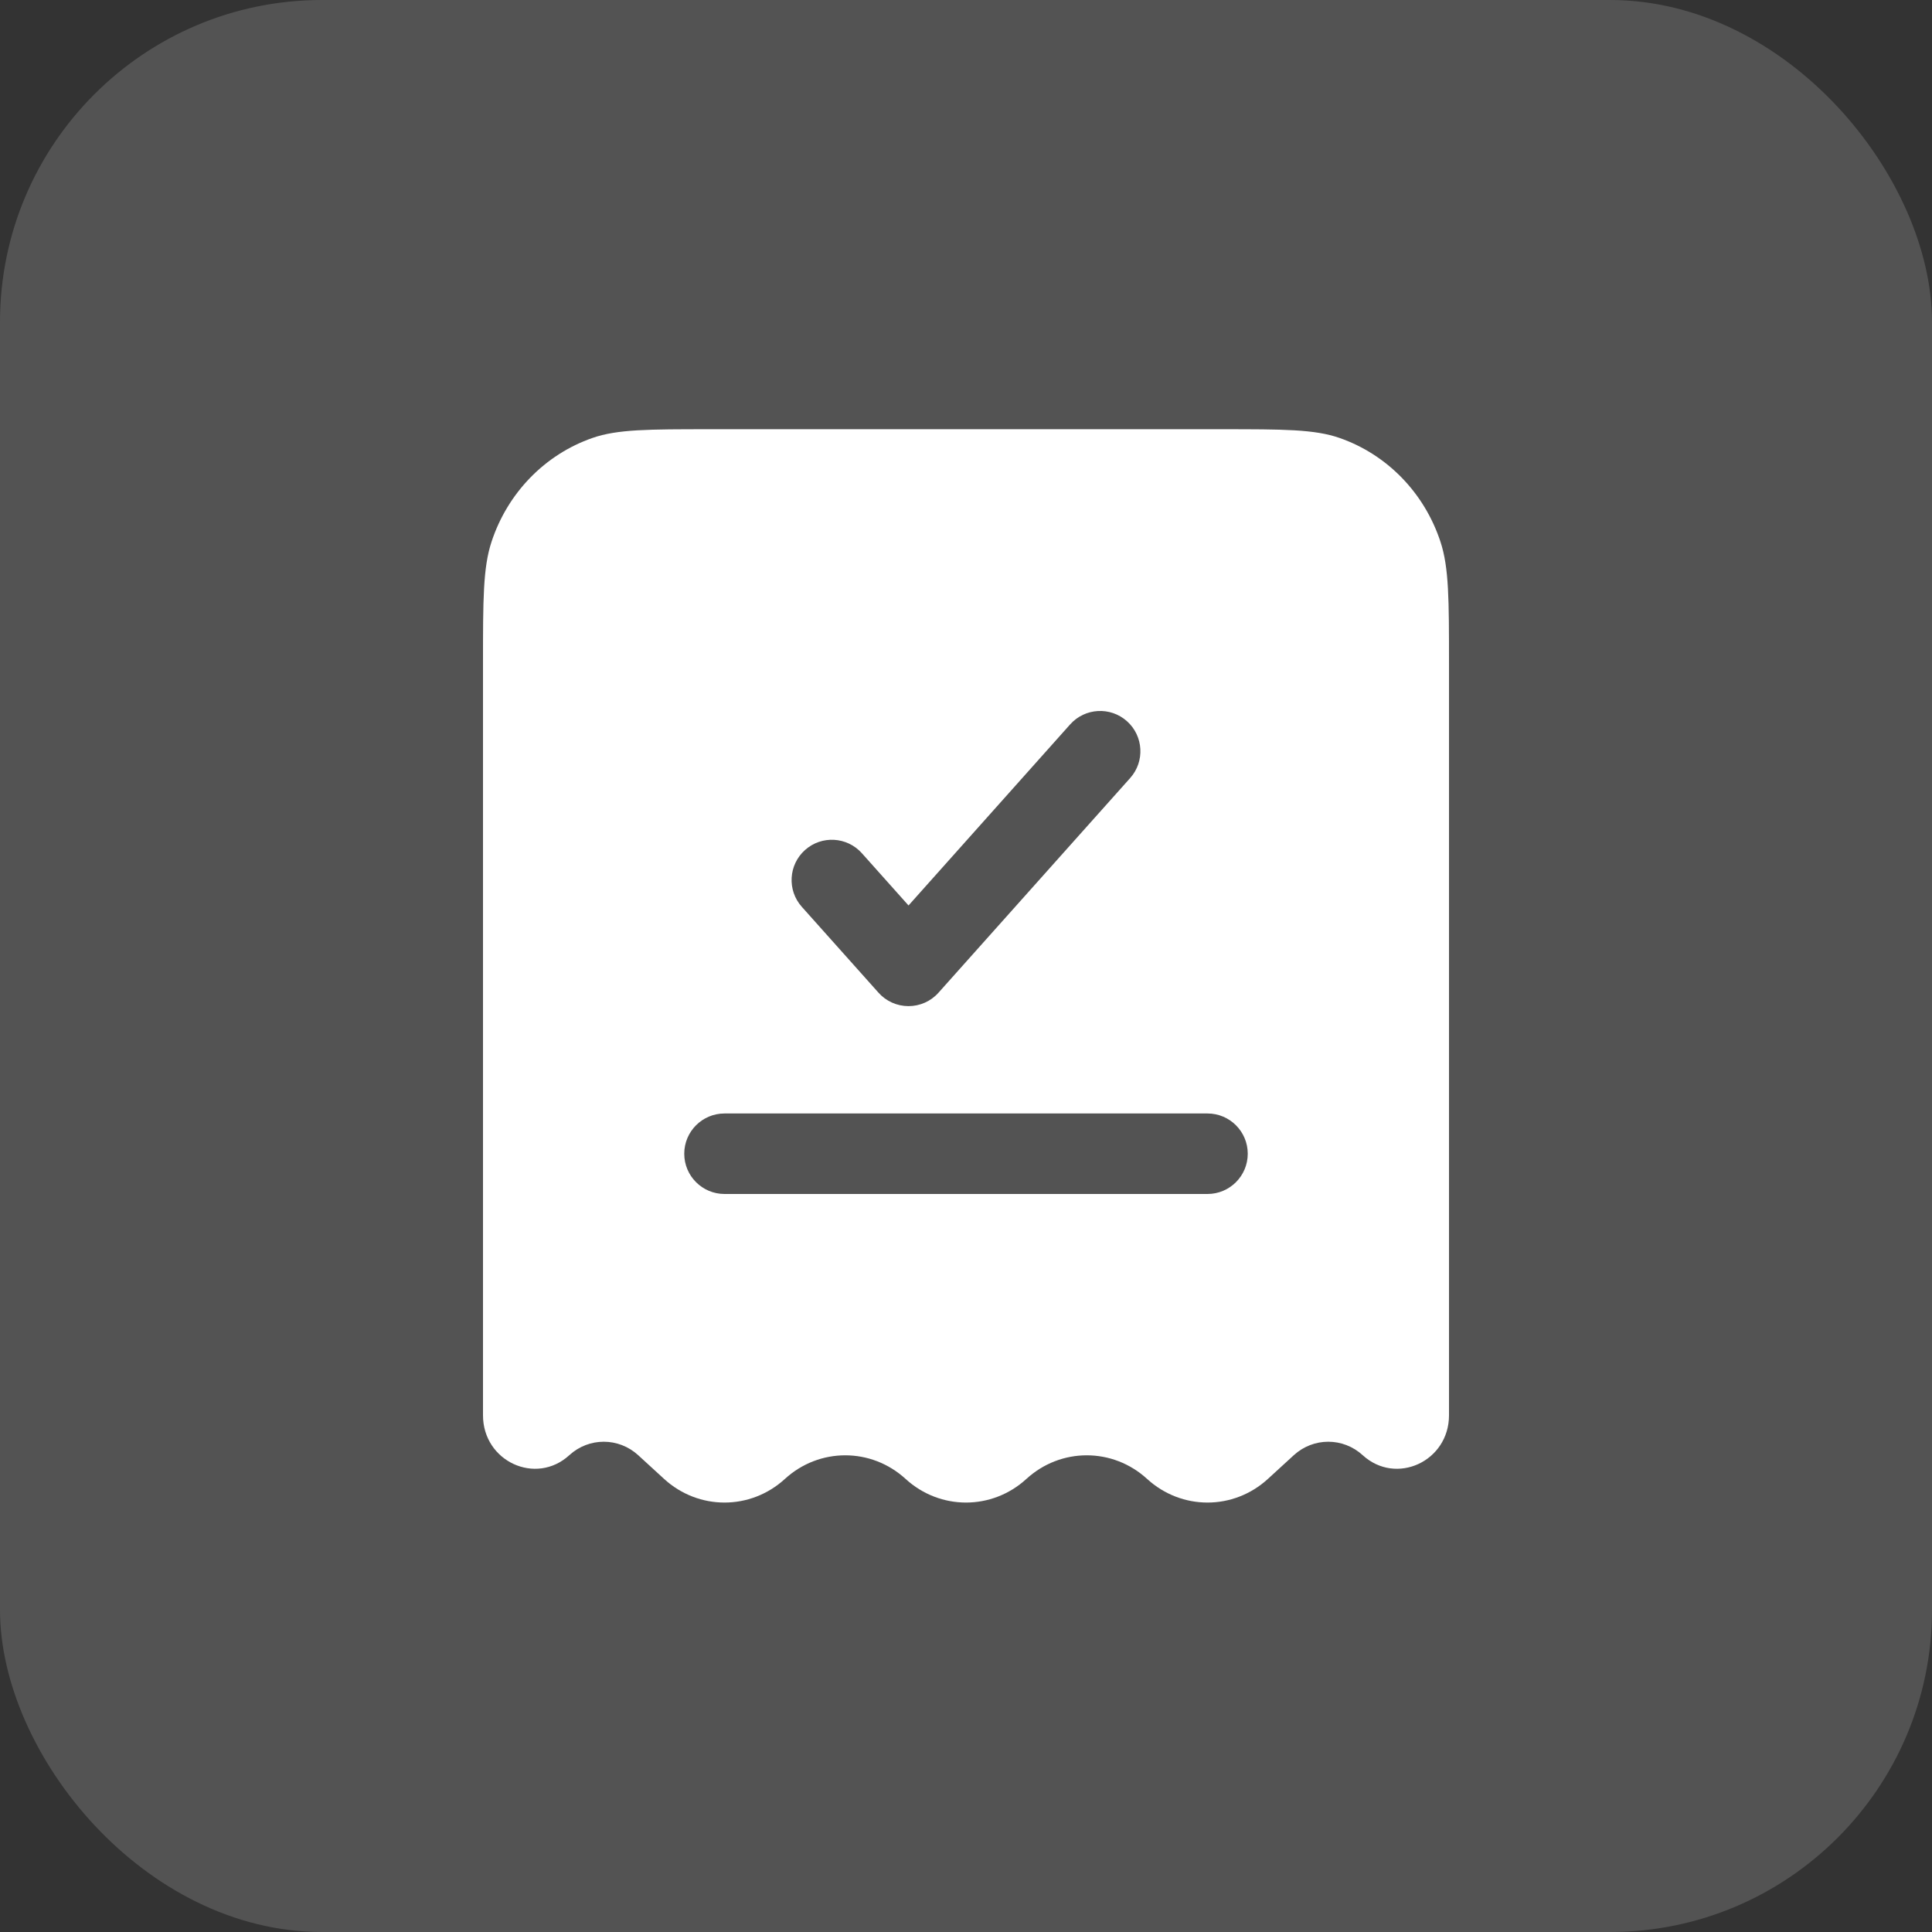 <?xml version="1.0" encoding="UTF-8"?>
<svg xmlns="http://www.w3.org/2000/svg" width="48" height="48" viewBox="0 0 48 48" fill="none">
  <rect x="0" y="0" width="48" height="48" fill="#333333" stroke="none"/>
  <rect width="48" height="48" rx="8" fill="white" fill-opacity="0.16"></rect>
  <path fill-rule="evenodd" clip-rule="evenodd" d="M17.66 10.664H30.34C31.885 10.664 32.658 10.664 33.281 10.881C34.462 11.292 35.39 12.247 35.789 13.463C36 14.105 36 14.9 36 16.491V35.163C36 36.307 34.687 36.914 33.856 36.154C33.368 35.708 32.632 35.708 32.144 36.154L31.5 36.744C30.645 37.526 29.355 37.526 28.5 36.744C27.645 35.961 26.355 35.961 25.5 36.744C24.645 37.526 23.355 37.526 22.5 36.744C21.645 35.961 20.355 35.961 19.5 36.744C18.645 37.526 17.355 37.526 16.5 36.744L15.856 36.154C15.368 35.708 14.632 35.708 14.144 36.154C13.313 36.914 12 36.307 12 35.163V16.491C12 14.9 12 14.105 12.211 13.463C12.61 12.247 13.538 11.292 14.719 10.881C15.342 10.664 16.115 10.664 17.66 10.664ZM28.079 19.33C28.447 18.918 28.411 18.286 27.999 17.918C27.587 17.55 26.955 17.586 26.587 17.998L22.572 22.496L21.413 21.198C21.045 20.786 20.413 20.75 20.001 21.118C19.589 21.486 19.553 22.118 19.921 22.53L21.826 24.663C22.015 24.876 22.287 24.997 22.572 24.997C22.856 24.997 23.128 24.876 23.317 24.663L28.079 19.33ZM18 27.664C17.448 27.664 17 28.112 17 28.664C17 29.216 17.448 29.664 18 29.664H30C30.552 29.664 31 29.216 31 28.664C31 28.112 30.552 27.664 30 27.664H18Z" fill="white"></path>
</svg>
